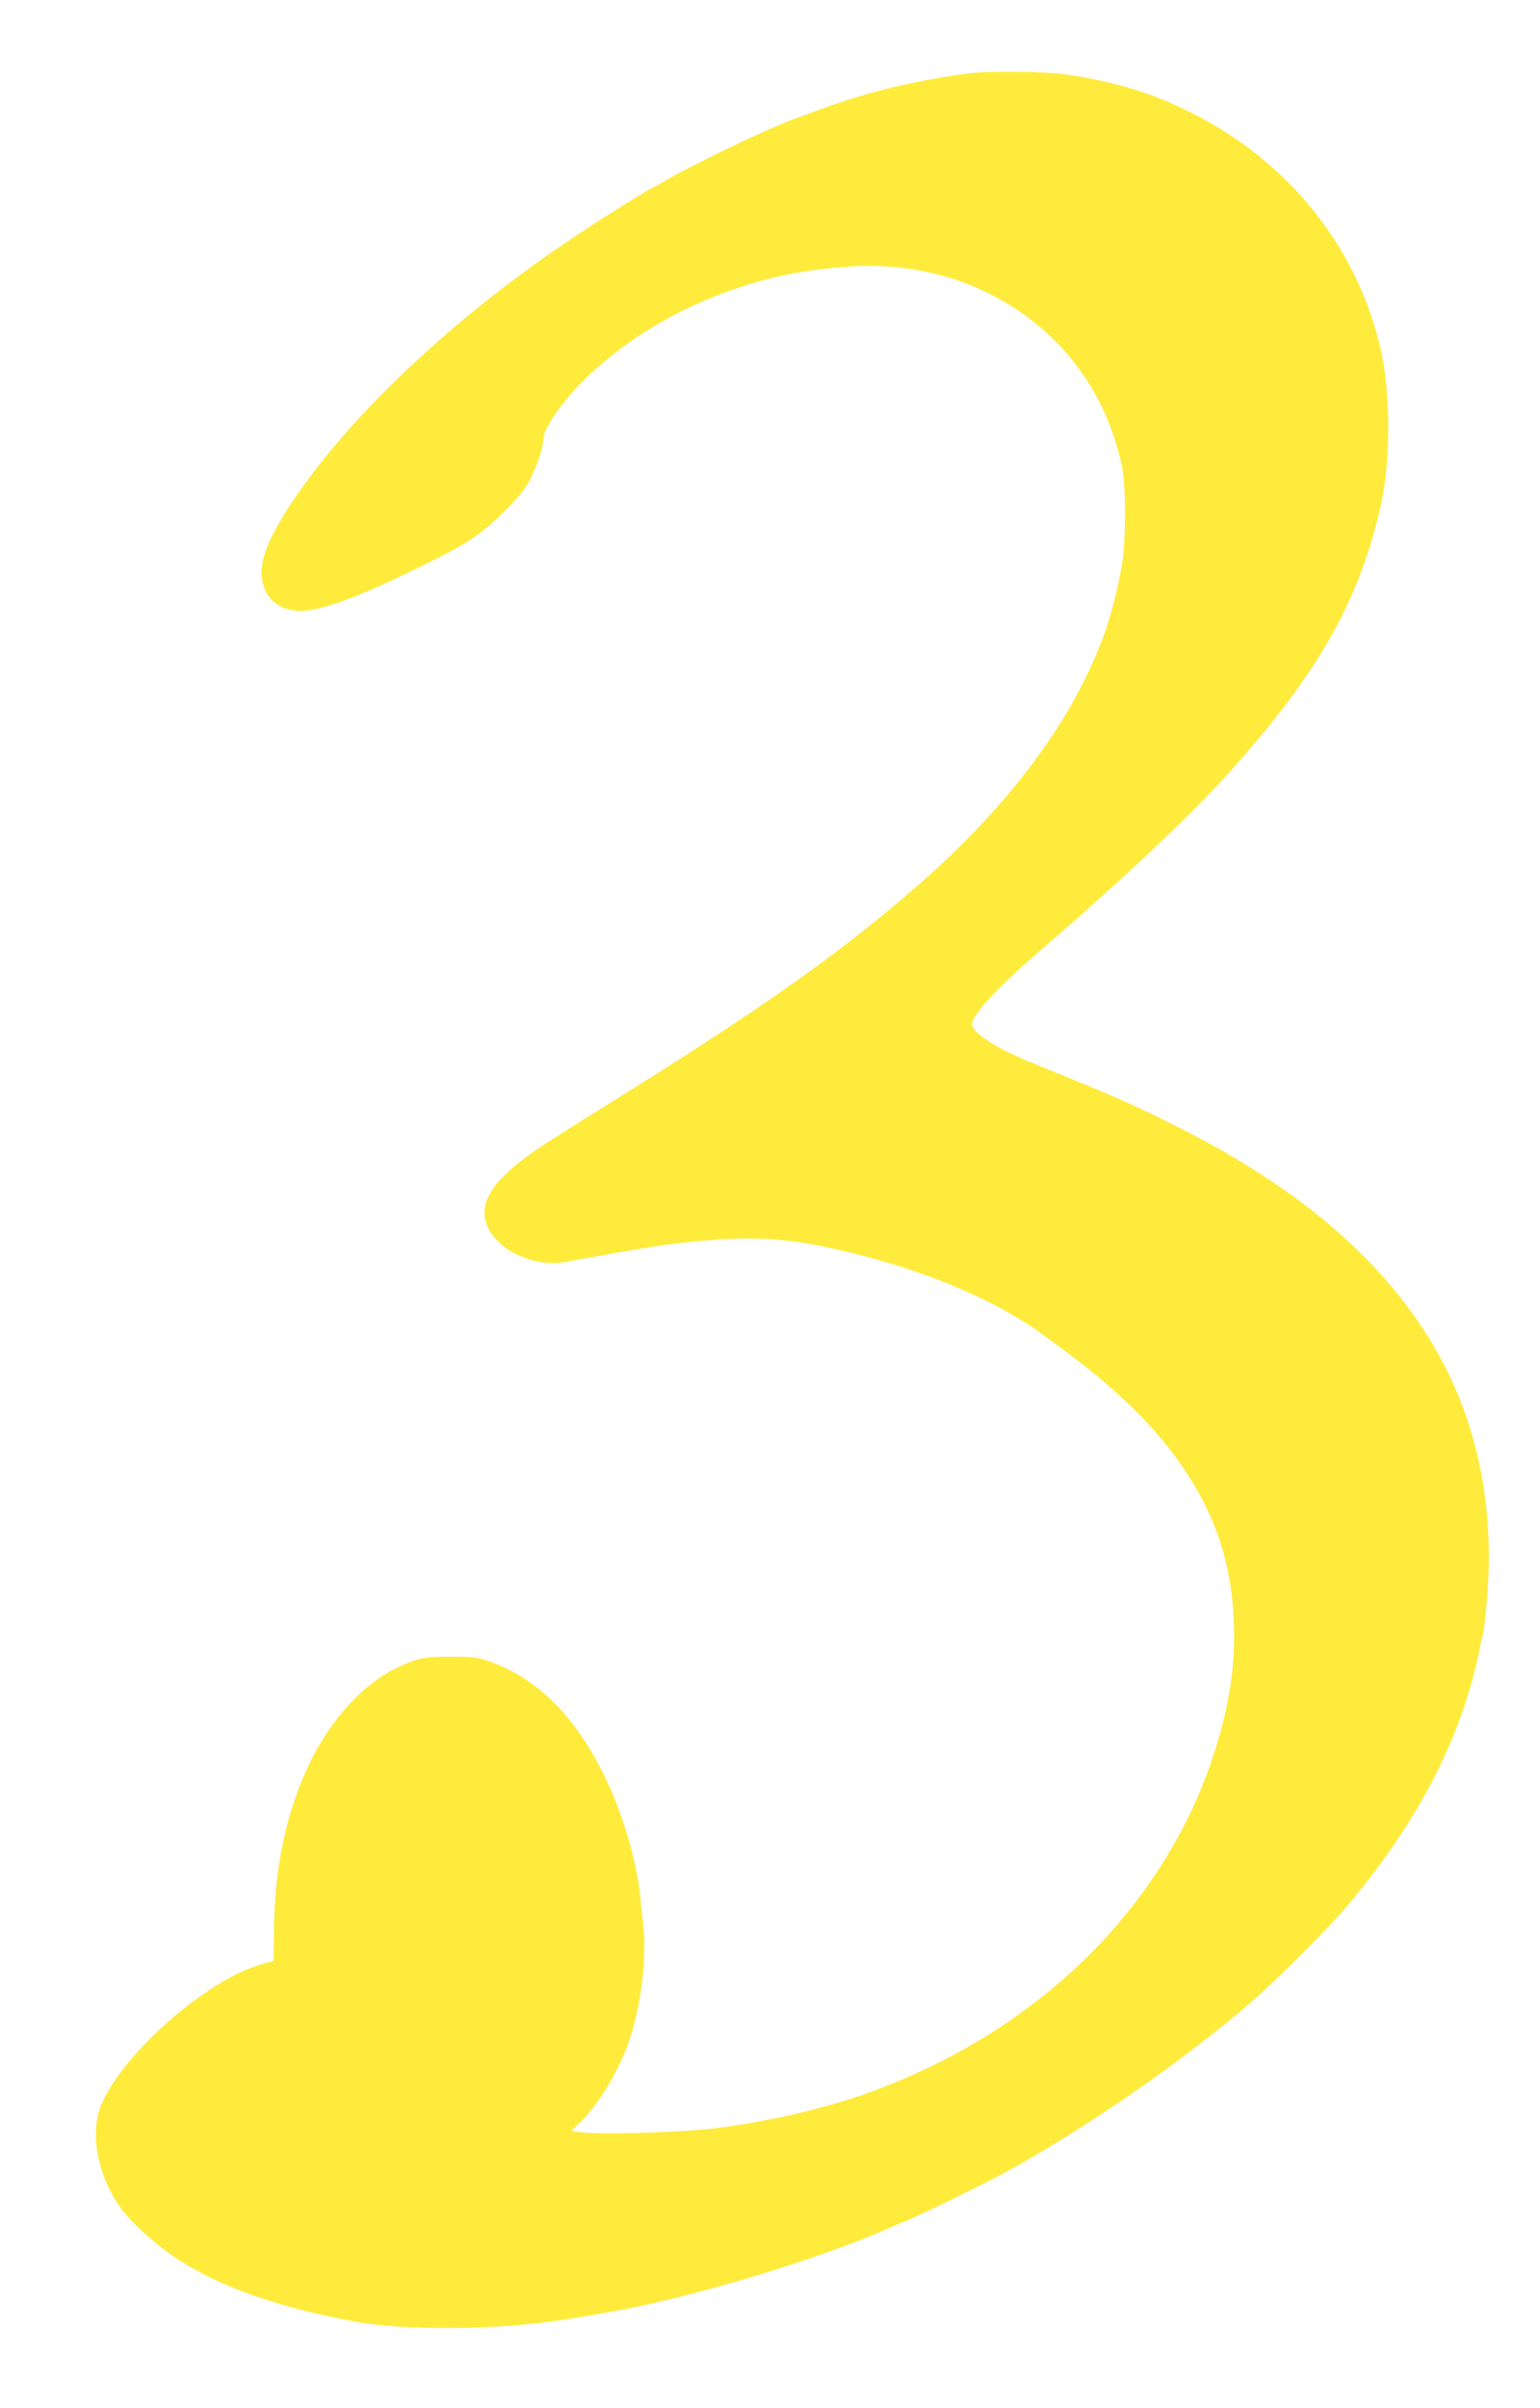 <?xml version="1.0" standalone="no"?>
<!DOCTYPE svg PUBLIC "-//W3C//DTD SVG 20010904//EN"
 "http://www.w3.org/TR/2001/REC-SVG-20010904/DTD/svg10.dtd">
<svg version="1.0" xmlns="http://www.w3.org/2000/svg"
 width="819pt" height="1280pt" viewBox="0 0 819 1280"
 preserveAspectRatio="xMidYMid meet">
<g transform="translate(0,1280) scale(0.1,-0.1)"
fill="#ffeb3b" stroke="none">
<path d="M5145 12409 c-298 -40 -556 -104 -820 -204 -38 -15 -81 -30 -95 -35
-14 -4 -47 -18 -75 -30 -27 -12 -63 -27 -80 -34 -150 -65 -470 -224 -545 -271
-22 -14 -42 -25 -44 -25 -11 0 -256 -152 -411 -255 -416 -276 -791 -585 -1107
-915 -300 -313 -535 -651 -570 -820 -37 -182 82 -297 269 -260 130 26 327 107
625 256 203 101 274 150 393 269 78 78 109 117 138 175 38 77 67 165 67 210 0
48 89 180 193 287 214 220 509 401 830 509 192 65 340 95 574 115 267 23 533
-24 760 -135 377 -184 630 -508 719 -921 23 -107 23 -402 0 -530 -44 -245
-100 -413 -207 -626 -177 -353 -475 -721 -855 -1055 -424 -373 -842 -669
-1683 -1191 -383 -238 -450 -284 -543 -375 -125 -122 -134 -242 -28 -348 83
-83 231 -129 348 -109 100 18 215 38 277 49 226 41 362 59 538 71 205 14 367
4 562 -36 468 -96 891 -265 1170 -468 198 -145 261 -194 382 -301 274 -241
461 -506 557 -786 69 -202 94 -448 71 -688 -23 -240 -109 -531 -231 -782 -319
-655 -903 -1170 -1654 -1455 -239 -91 -545 -165 -845 -205 -197 -26 -677 -39
-758 -21 l-29 6 24 21 c114 102 235 301 292 481 60 193 86 428 66 601 -6 48
-12 107 -14 132 -18 193 -97 461 -194 655 -155 314 -353 511 -603 602 -66 24
-88 27 -209 27 -147 1 -187 -8 -305 -67 -155 -77 -316 -247 -421 -445 -140
-263 -214 -582 -217 -936 l-2 -169 -61 -17 c-284 -77 -724 -458 -850 -735 -71
-153 -28 -389 101 -565 61 -83 207 -212 316 -279 233 -145 512 -242 919 -320
259 -49 743 -47 1090 5 92 13 122 19 295 49 425 76 1100 280 1470 445 22 10
69 30 105 45 86 36 402 191 510 250 431 237 934 585 1300 900 134 115 413 394
511 510 385 458 613 900 709 1375 5 25 14 66 20 92 5 26 15 125 22 221 33 499
-75 956 -318 1343 -271 432 -699 793 -1309 1103 -201 103 -364 176 -575 261
-85 34 -174 71 -197 81 -24 10 -45 19 -48 19 -3 0 -53 23 -111 51 -107 52
-184 112 -184 143 0 52 128 192 359 391 440 379 799 717 1005 946 468 520 687
902 804 1399 60 252 60 624 1 870 -134 554 -512 1010 -1051 1264 -190 90 -377
145 -617 180 -112 17 -419 20 -526 5z"/>
</g>
</svg>
